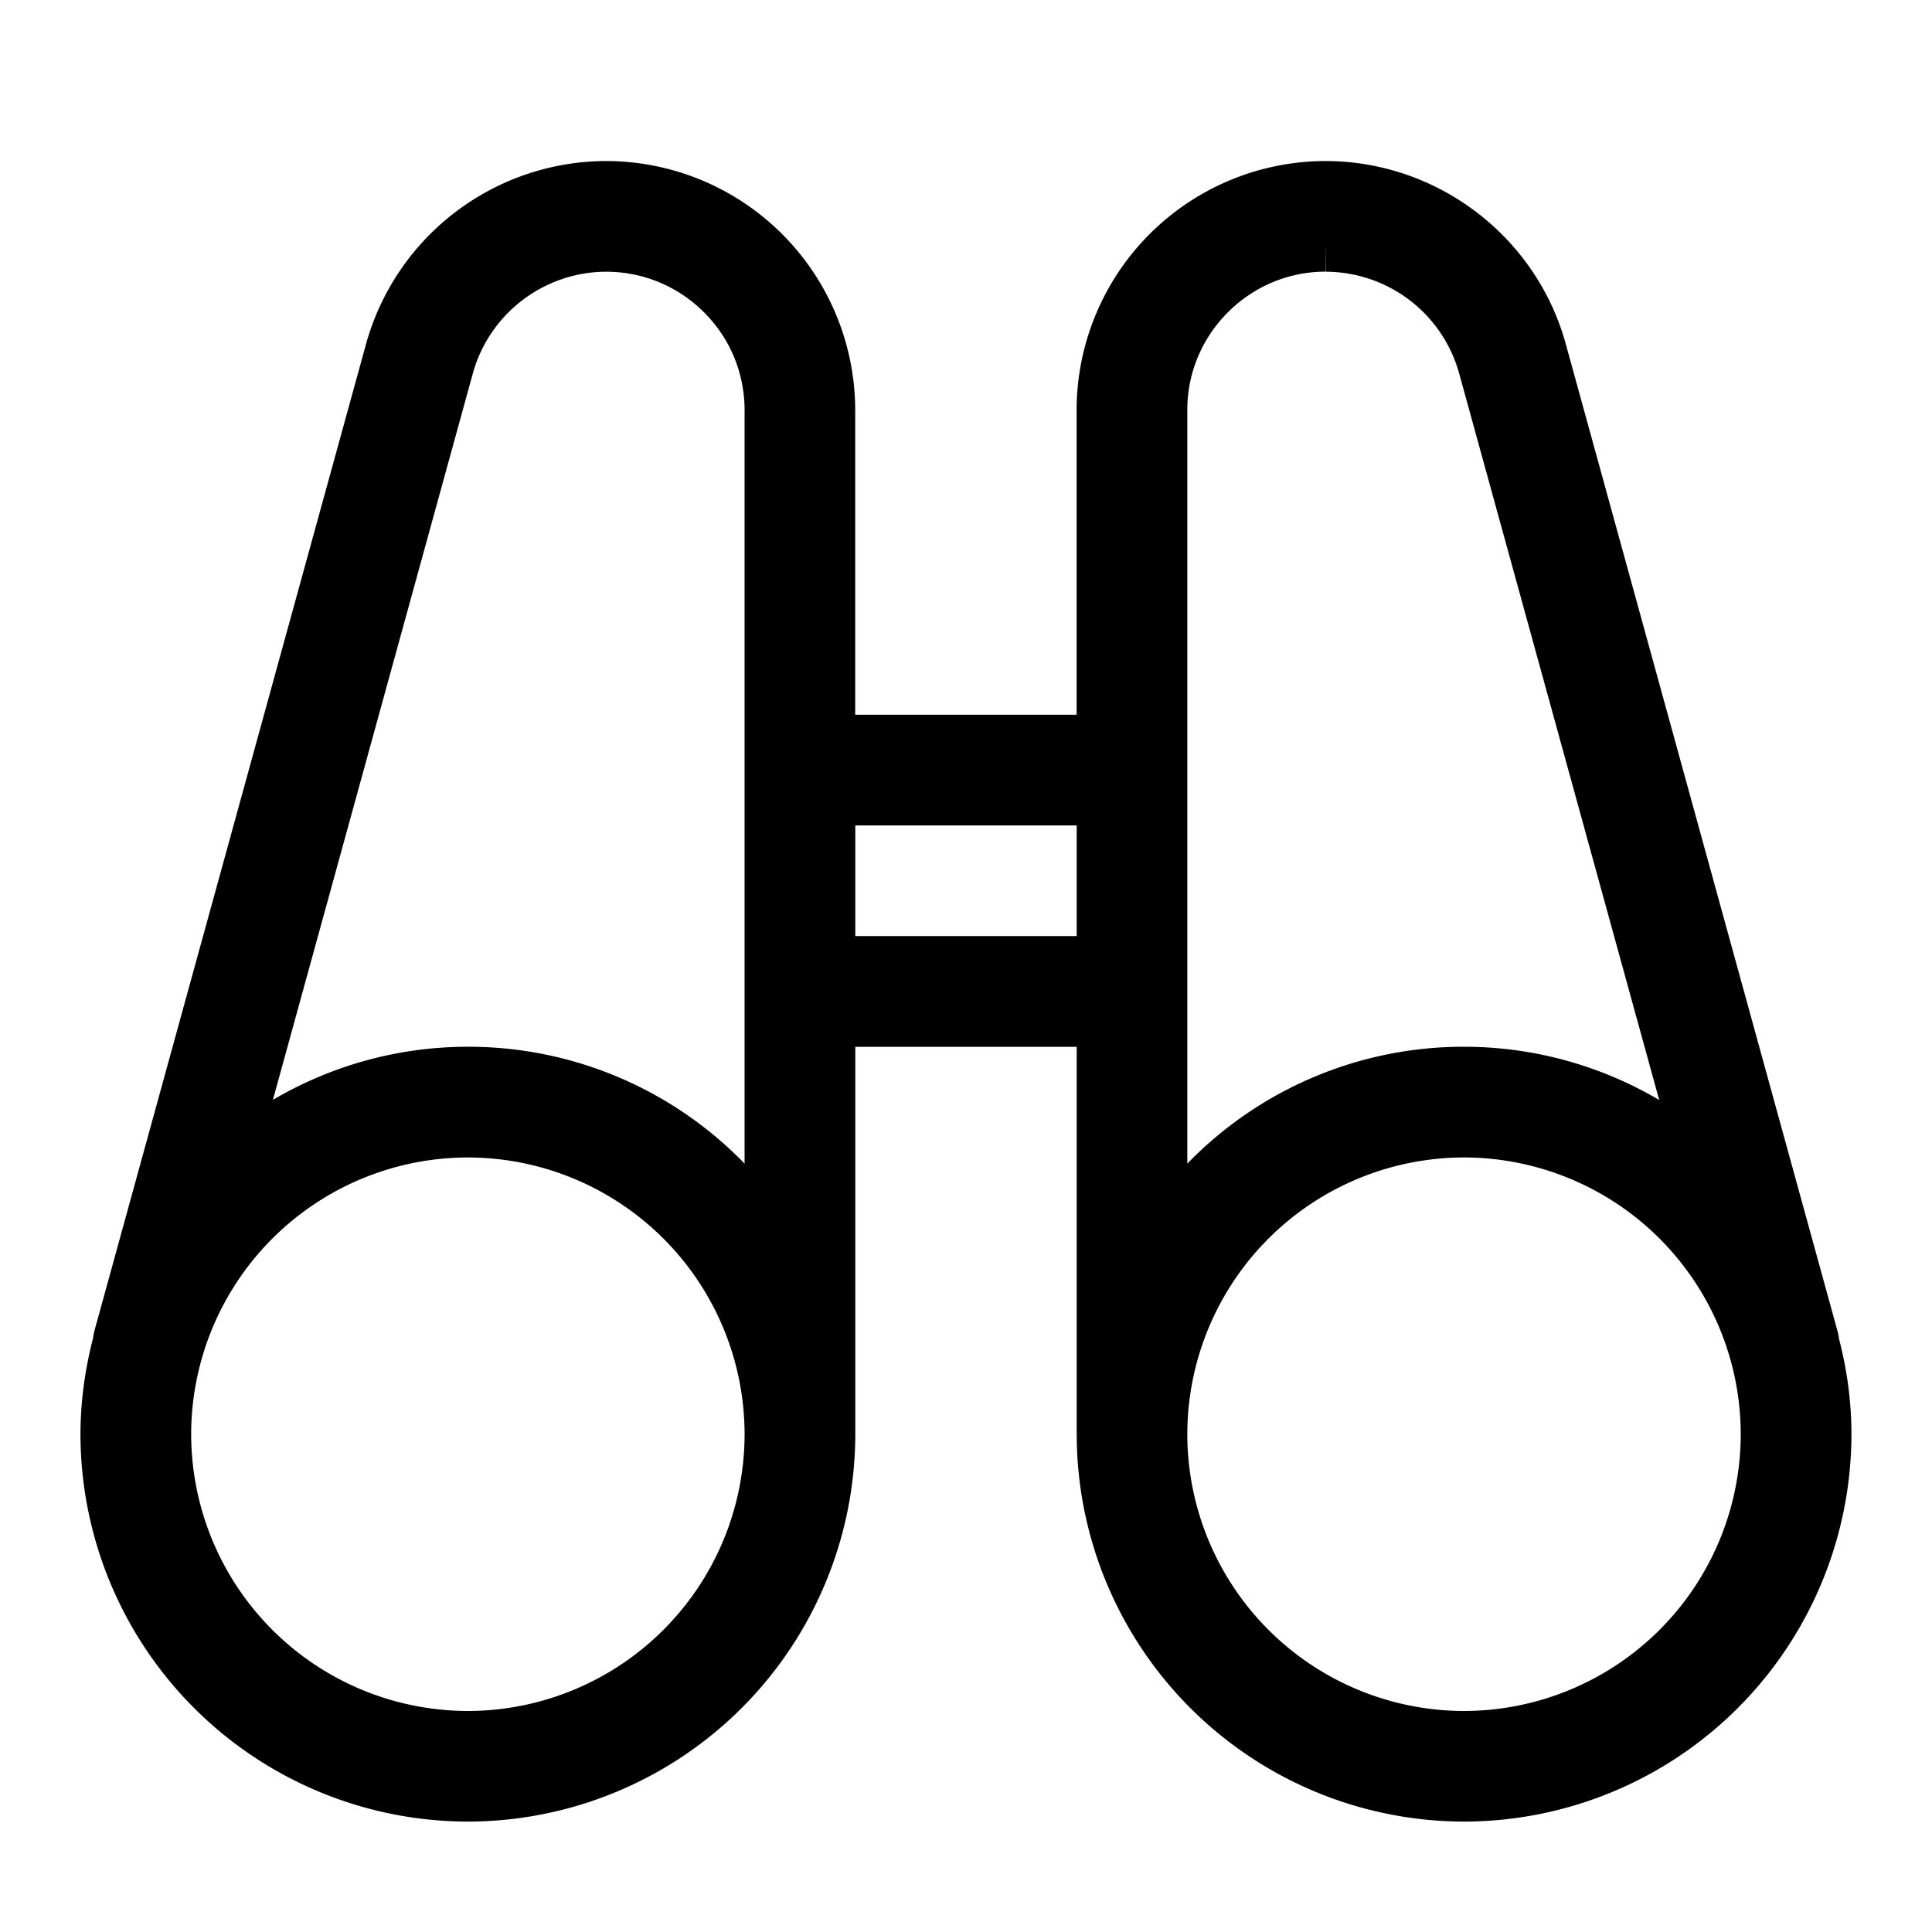 <svg width="20" height="20" fill="none" xmlns="http://www.w3.org/2000/svg"><path d="M15.156 18.857a4.015 4.015 0 0 1-4.01-4.01v-4.01H8.854v4.01a4.015 4.015 0 0 1-4.01 4.01 4.015 4.015 0 0 1-4.011-4.01c0-.325.044-.66.13-.994a.583.583 0 0 1 .013-.071l2.813-10.22a2.585 2.585 0 0 1 2.486-1.895 2.582 2.582 0 0 1 2.578 2.582v3.15h2.292V4.248a2.581 2.581 0 0 1 2.574-2.581c1.16 0 2.183.779 2.49 1.894l2.813 10.219a.468.468 0 0 1 .016.082c.086.331.128.662.128.985a4.015 4.015 0 0 1-4.01 4.01Zm0-6.875a2.868 2.868 0 0 0-2.865 2.865 2.868 2.868 0 0 0 2.865 2.865 2.868 2.868 0 0 0 2.864-2.865 2.868 2.868 0 0 0-2.864-2.865Zm-10.313 0a2.868 2.868 0 0 0-2.864 2.865 2.868 2.868 0 0 0 2.864 2.865 2.868 2.868 0 0 0 2.865-2.865 2.868 2.868 0 0 0-2.865-2.865Zm8.878-9.17c-.382.001-.74.151-1.011.422-.27.271-.42.631-.419 1.013v7.799a3.98 3.98 0 0 1 2.865-1.21c.715 0 1.41.192 2.02.551l-2.071-7.522a1.436 1.436 0 0 0-1.381-1.052l-.003-.287v.287Zm-8.878 8.024a3.98 3.98 0 0 1 2.865 1.21V4.248c0-.383-.148-.743-.419-1.014-.27-.27-.629-.42-1.011-.421-.645 0-1.212.433-1.383 1.052l-2.07 7.521a3.974 3.974 0 0 1 2.018-.55Zm6.303-1.145V8.545H8.854V9.69h2.292Z" fill="#000"/></svg>